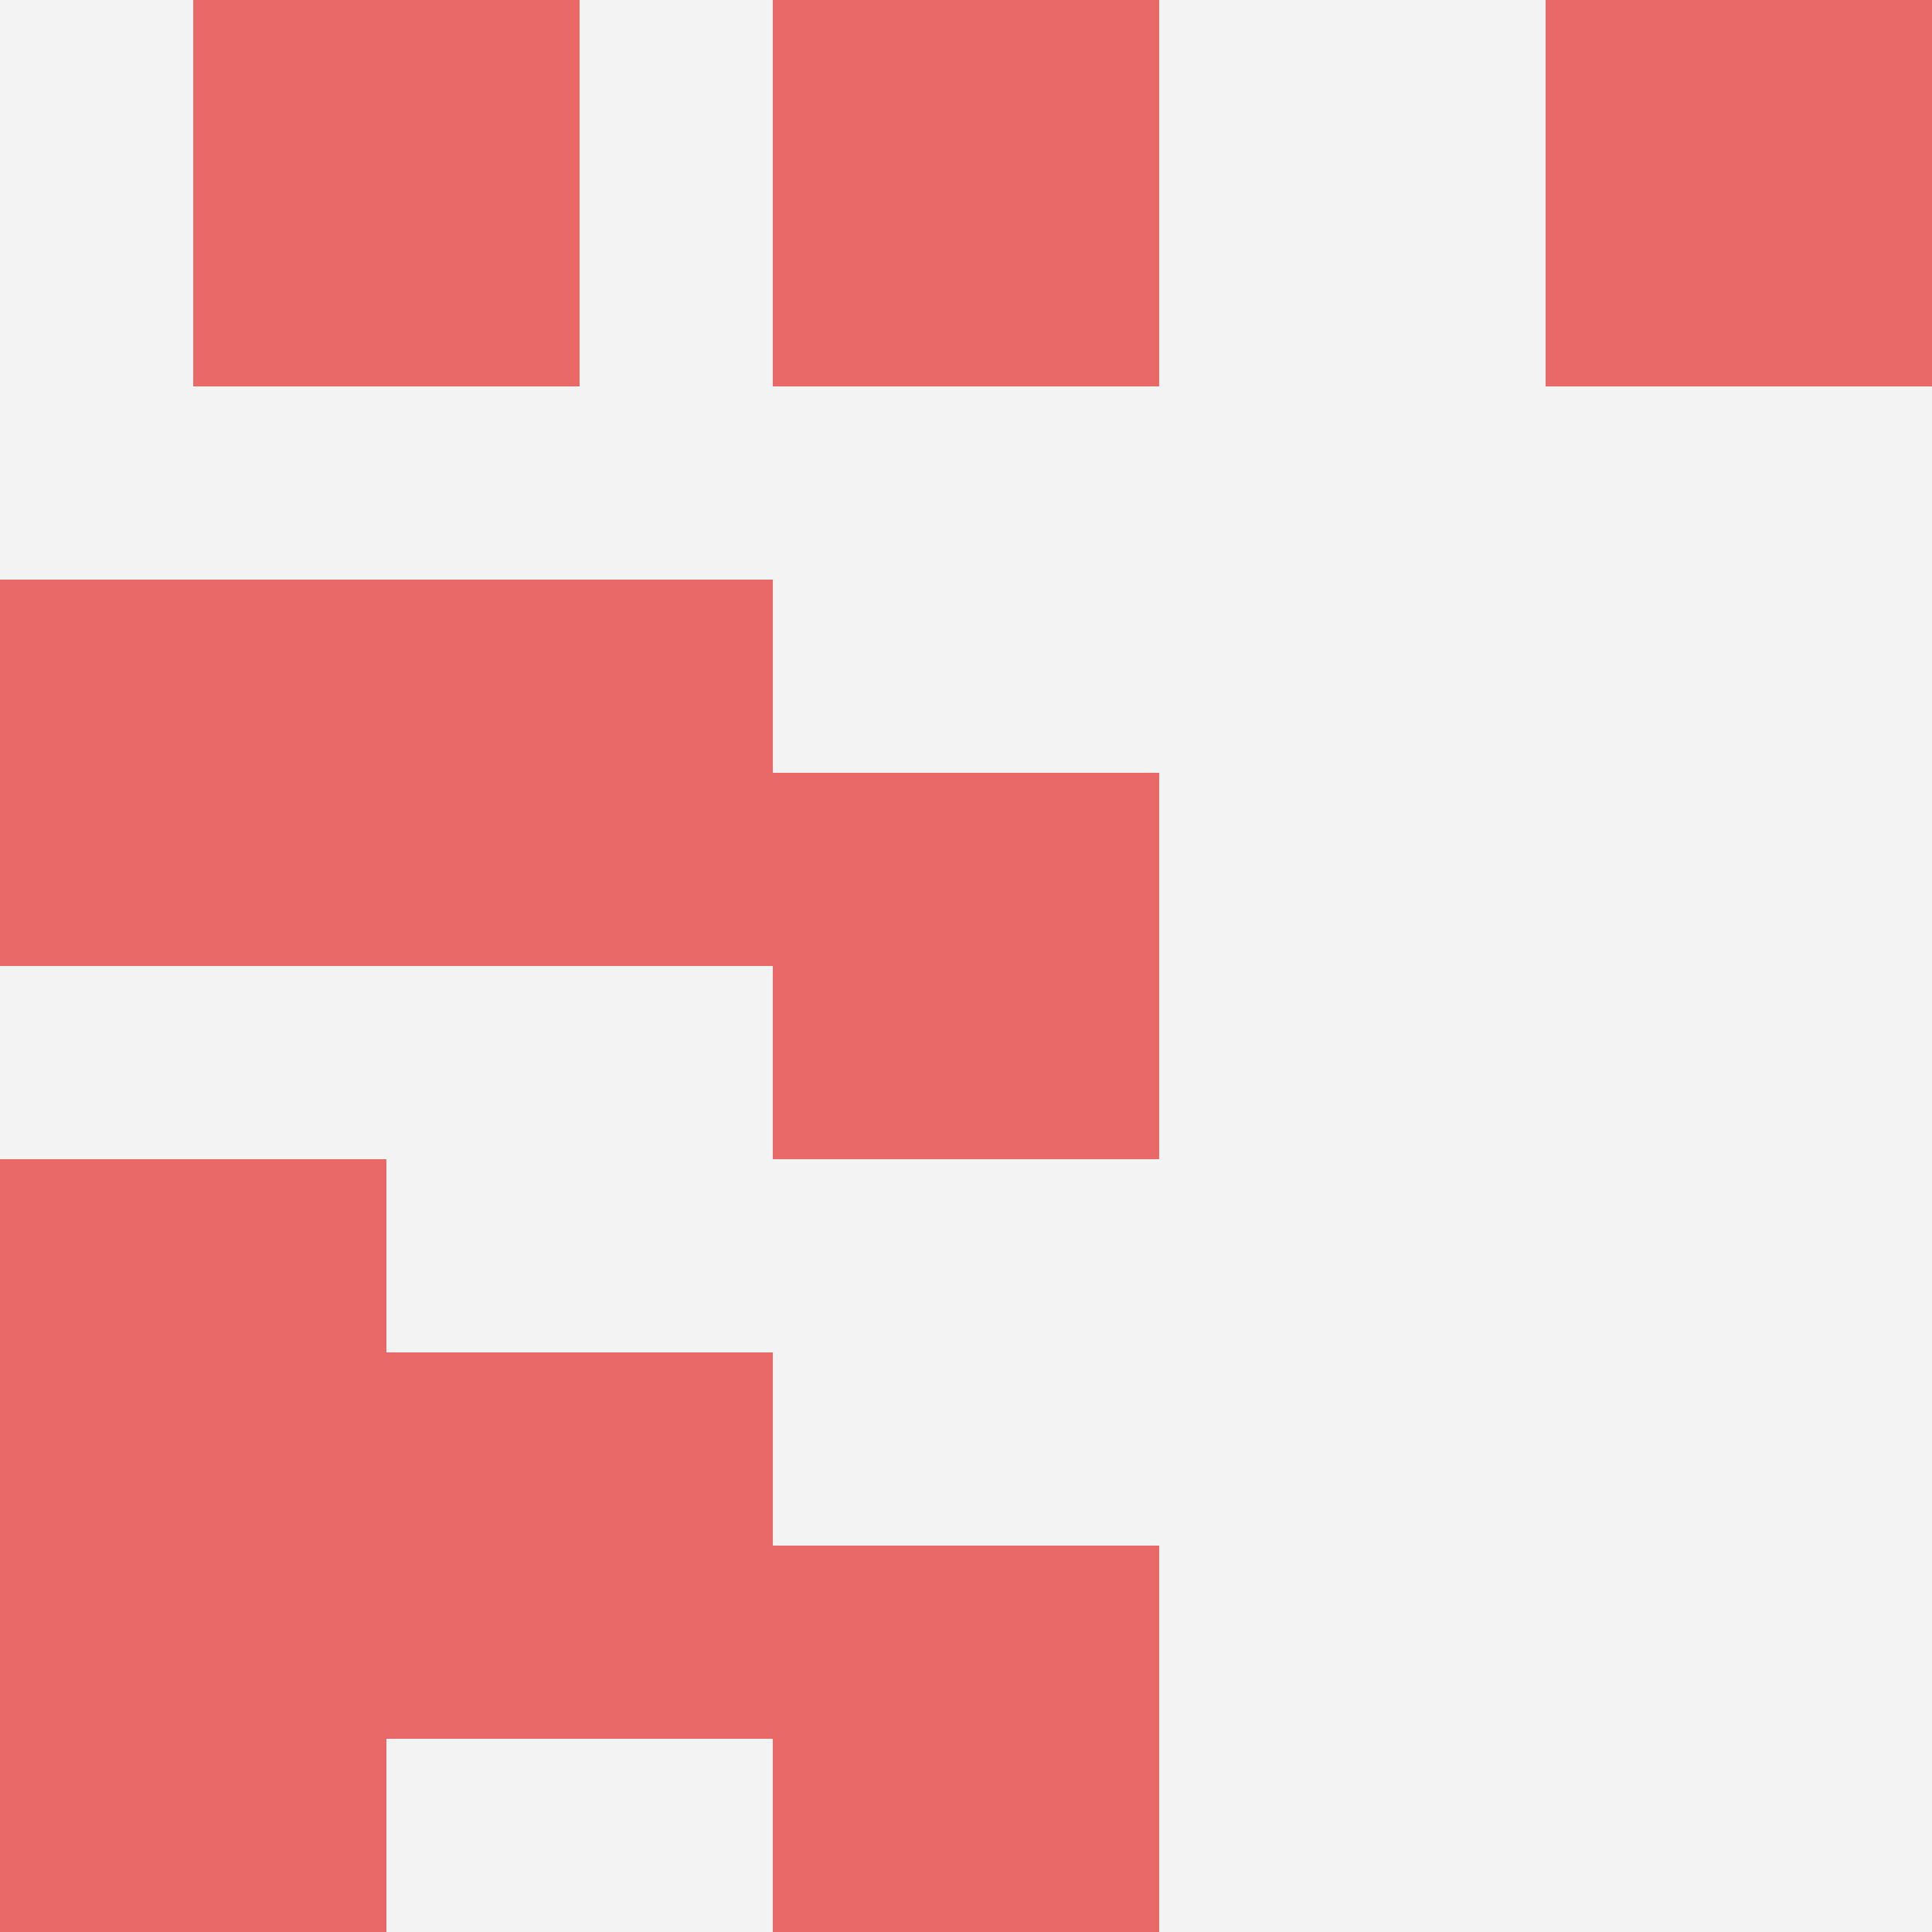 <svg id="ten-svg" xmlns="http://www.w3.org/2000/svg" preserveAspectRatio="xMinYMin meet" viewBox="0 0 10 10"> <rect x="0" y="0" width="10" height="10" fill="#F3F3F3"/><rect class="t" x="2" y="3"/><rect class="t" x="4" y="8"/><rect class="t" x="4" y="4"/><rect class="t" x="0" y="6"/><rect class="t" x="0" y="3"/><rect class="t" x="4" y="0"/><rect class="t" x="1" y="0"/><rect class="t" x="0" y="8"/><rect class="t" x="8" y="0"/><rect class="t" x="2" y="7"/><style>.t{width:2px;height:2px;fill:#E96868} #ten-svg{shape-rendering:crispedges;}</style></svg>